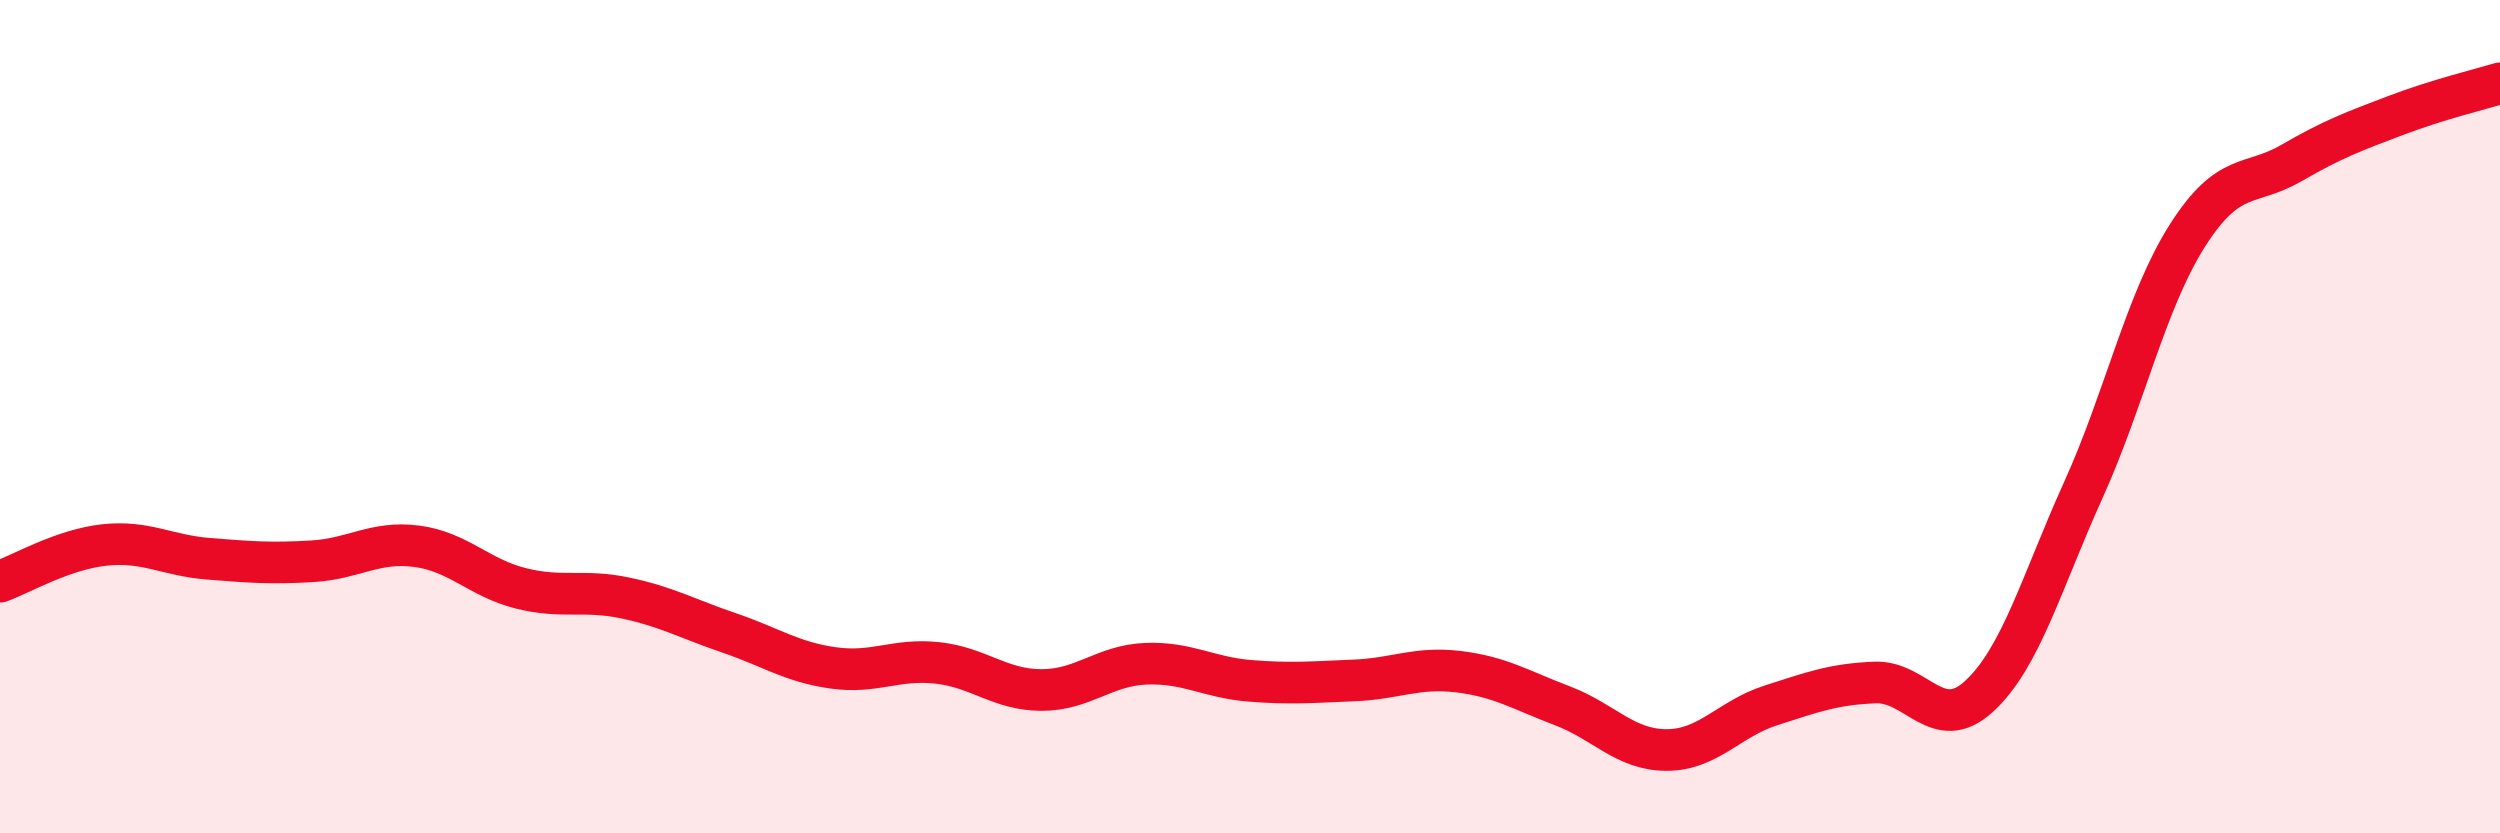 
    <svg width="60" height="20" viewBox="0 0 60 20" xmlns="http://www.w3.org/2000/svg">
      <path
        d="M 0,13.96 C 0.5,13.78 1.5,13.19 2.5,13.08 C 3.5,12.97 4,13.33 5,13.41 C 6,13.49 6.5,13.53 7.5,13.47 C 8.5,13.41 9,12.98 10,13.11 C 11,13.24 11.5,13.87 12.5,14.12 C 13.5,14.37 14,14.14 15,14.35 C 16,14.56 16.5,14.85 17.5,15.19 C 18.5,15.53 19,15.89 20,16.03 C 21,16.17 21.5,15.8 22.5,15.91 C 23.5,16.02 24,16.56 25,16.56 C 26,16.56 26.5,15.97 27.5,15.93 C 28.5,15.89 29,16.26 30,16.34 C 31,16.42 31.5,16.37 32.5,16.33 C 33.5,16.29 34,16 35,16.12 C 36,16.24 36.5,16.56 37.5,16.94 C 38.5,17.32 39,18 40,18 C 41,18 41.5,17.25 42.5,16.93 C 43.5,16.61 44,16.42 45,16.38 C 46,16.34 46.5,17.63 47.5,16.71 C 48.5,15.79 49,13.97 50,11.76 C 51,9.55 51.5,7.22 52.5,5.65 C 53.5,4.08 54,4.49 55,3.91 C 56,3.33 56.5,3.15 57.5,2.77 C 58.5,2.39 59.5,2.15 60,2L60 20L0 20Z"
        fill="#EB0A25"
        opacity="0.1"
        stroke-linecap="round"
        stroke-linejoin="round"
      />
      <path
        d="M 0,13.96 C 0.5,13.78 1.5,13.19 2.5,13.08 C 3.5,12.97 4,13.33 5,13.41 C 6,13.49 6.5,13.53 7.5,13.47 C 8.5,13.41 9,12.98 10,13.11 C 11,13.24 11.5,13.87 12.5,14.12 C 13.5,14.37 14,14.14 15,14.35 C 16,14.56 16.5,14.85 17.5,15.19 C 18.5,15.53 19,15.89 20,16.03 C 21,16.17 21.5,15.8 22.5,15.91 C 23.5,16.02 24,16.56 25,16.56 C 26,16.56 26.5,15.97 27.5,15.93 C 28.5,15.89 29,16.26 30,16.34 C 31,16.42 31.5,16.37 32.5,16.33 C 33.5,16.29 34,16 35,16.12 C 36,16.24 36.5,16.56 37.5,16.94 C 38.5,17.32 39,18 40,18 C 41,18 41.5,17.25 42.5,16.93 C 43.5,16.61 44,16.42 45,16.38 C 46,16.34 46.5,17.63 47.5,16.71 C 48.5,15.79 49,13.97 50,11.76 C 51,9.55 51.5,7.22 52.5,5.65 C 53.5,4.08 54,4.49 55,3.91 C 56,3.33 56.5,3.15 57.5,2.77 C 58.5,2.39 59.5,2.15 60,2"
        stroke="#EB0A25"
        stroke-width="1"
        fill="none"
        stroke-linecap="round"
        stroke-linejoin="round"
      />
    </svg>
  